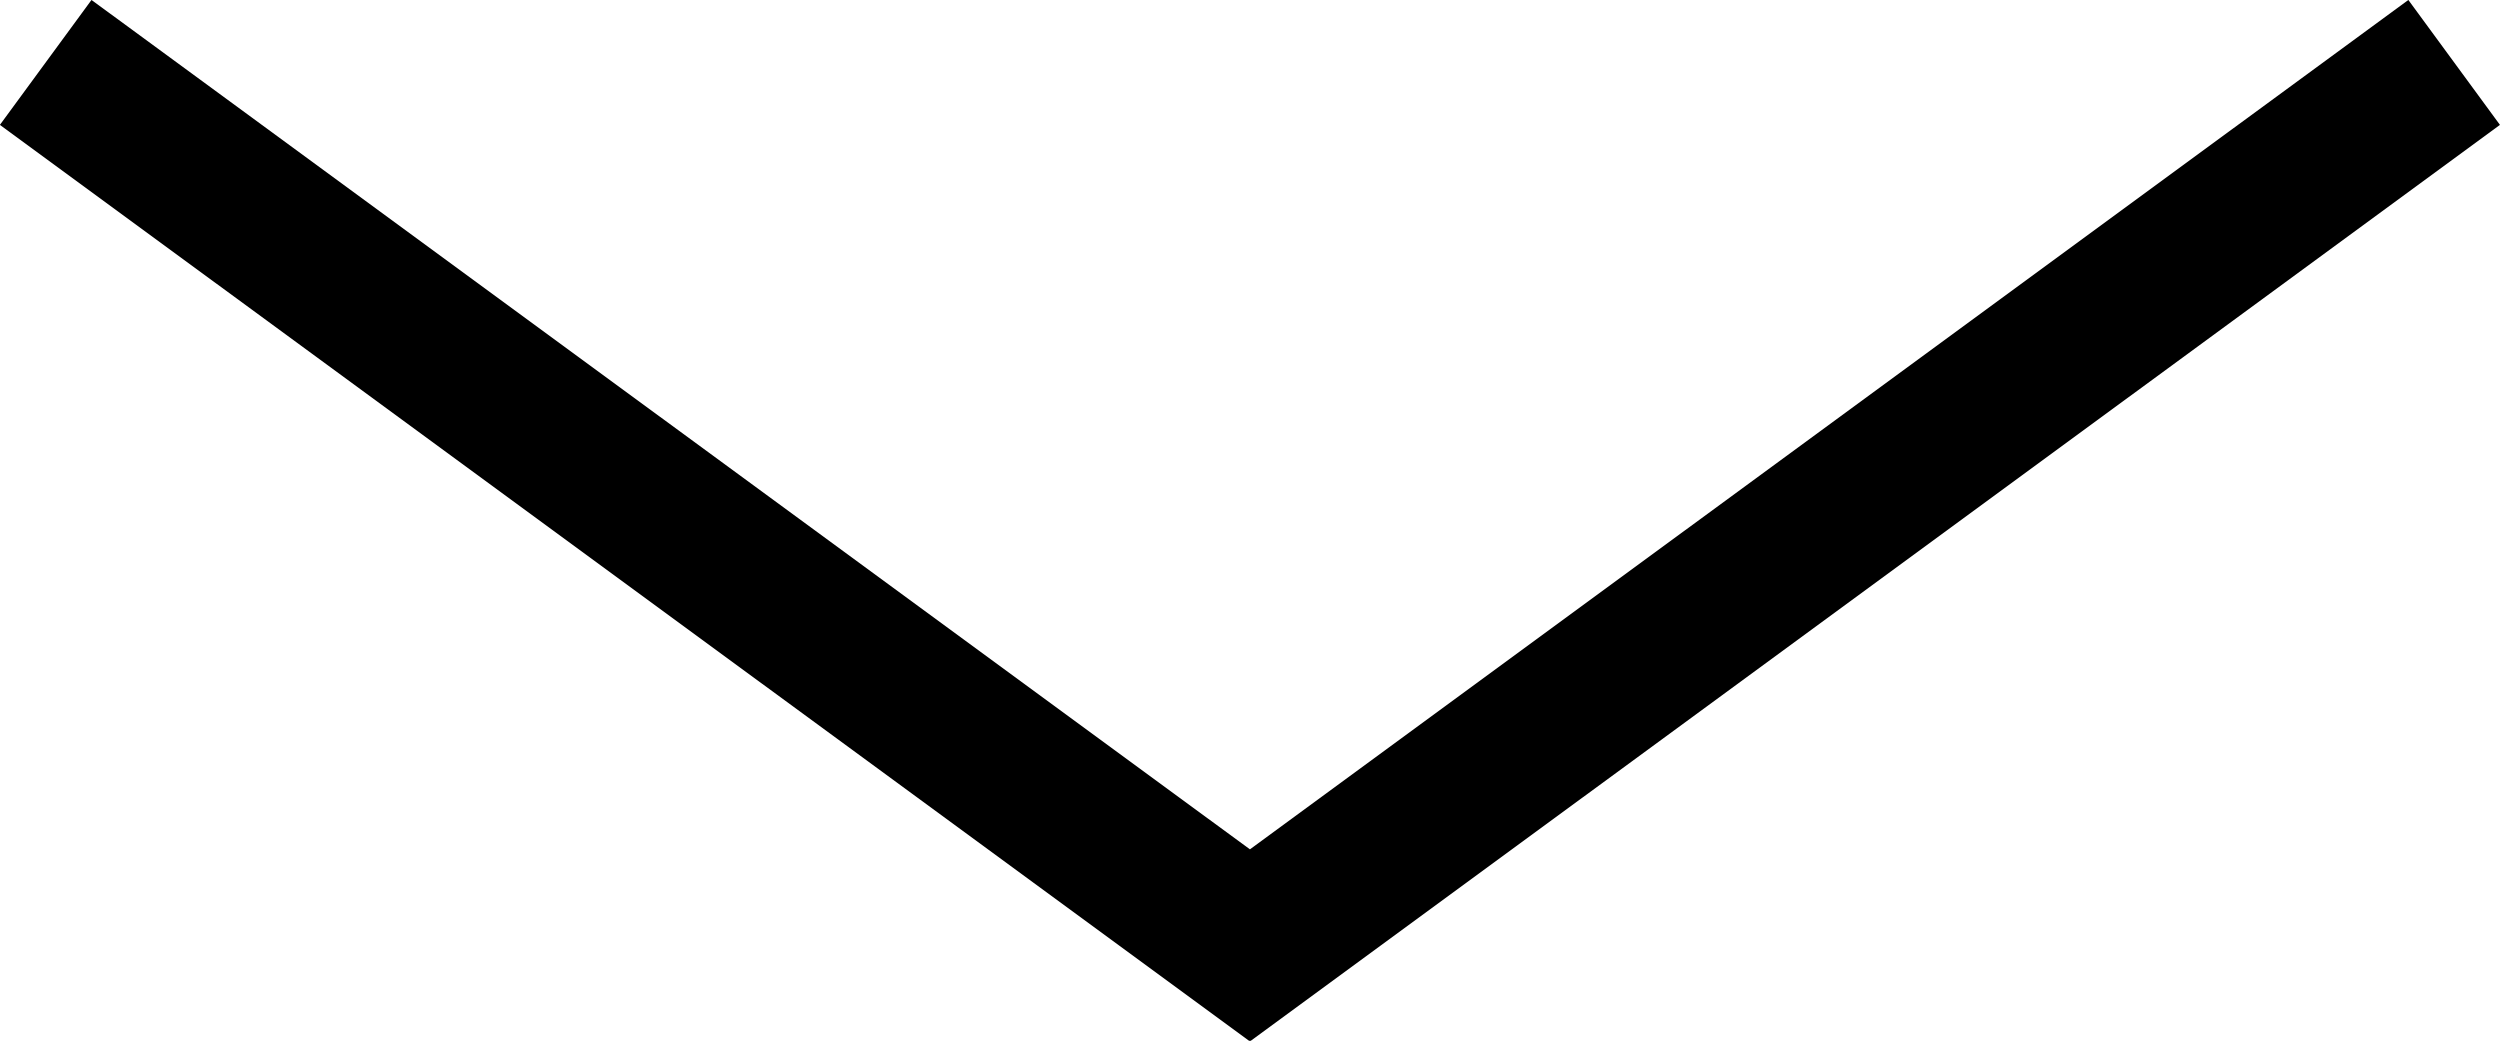 <svg xmlns="http://www.w3.org/2000/svg" width="16.139" height="6.719" viewBox="0 0 16.139 6.719">
  <path id="パス_1029" data-name="パス 1029" d="M-3543.444,257.135l-5.7,7.774,5.7,7.774" transform="translate(-256.84 -3543.041) rotate(-90)" fill="none" stroke="#000" stroke-width="1"/>
</svg>
